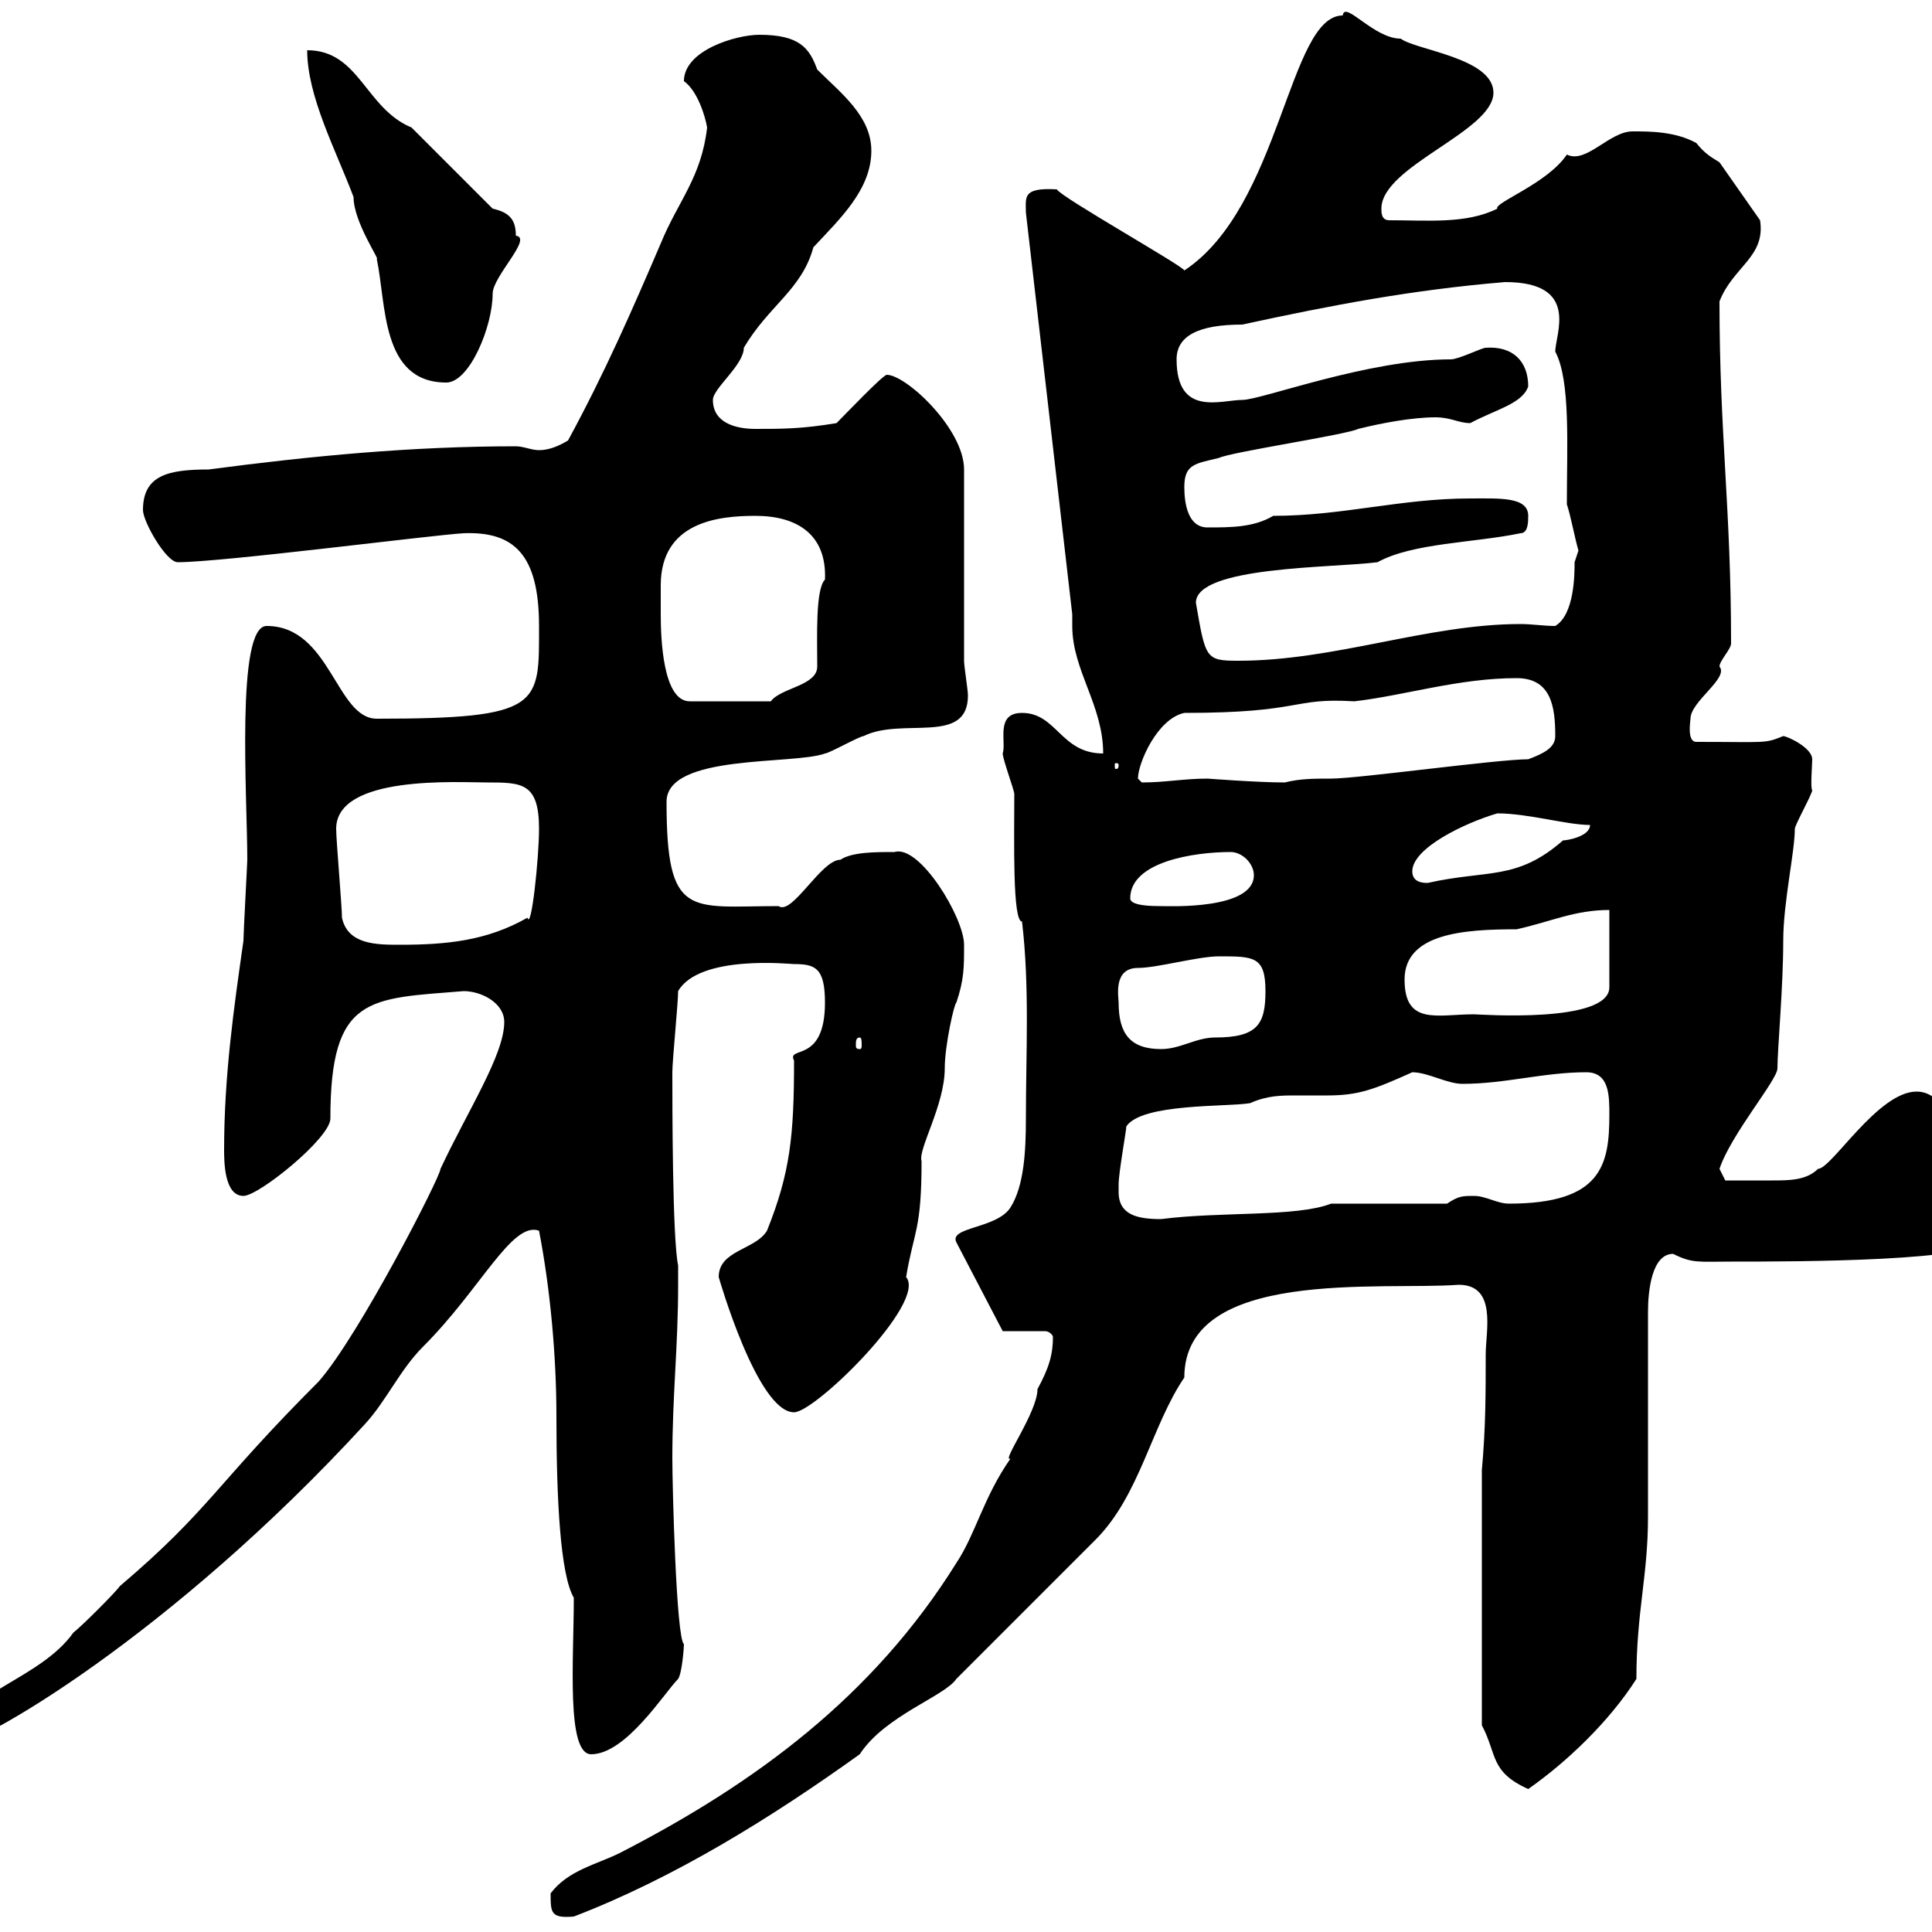 <svg xmlns="http://www.w3.org/2000/svg" xmlns:xlink="http://www.w3.org/1999/xlink" width="300" height="300"><path d="M85.50 294C85.50 297 85.50 297.90 89.10 297.60C104.70 291.60 119.70 282.30 133.50 272.40C137.40 266.40 146.70 263.40 148.50 260.70L170.10 239.10C177 232.20 178.80 221.40 183.90 213.90C183.90 196.80 214.50 200.40 226.50 199.50C232.50 199.50 230.70 206.70 230.70 210.30C230.70 216.30 230.70 221.70 230.10 228.30L230.10 267.90C232.50 272.40 231.30 275.10 237.30 277.80C243.30 273.60 249.90 267.30 254.10 260.70C254.10 250.20 255.90 244.80 255.90 235.50L255.90 203.70C255.90 200.40 256.50 194.70 259.80 194.70C262.80 196.20 263.70 195.90 268.80 195.90C278.70 195.90 308.40 195.90 308.40 192.30C308.40 186.90 303.90 183.60 303.90 176.70C303 173.70 301.20 169.50 297.60 169.50C291.60 169.50 284.40 181.50 282.30 181.50C280.50 183.30 277.80 183.30 275.10 183.30C272.10 183.30 268.50 183.30 267.90 183.30L267 181.50C268.80 176.10 276 167.70 276 165.90C276 162.90 276.90 153.30 276.90 146.10C276.90 140.10 278.70 132.30 278.70 128.70C278.70 128.10 281.40 123.30 281.40 122.70C281.10 122.40 281.40 118.80 281.40 117.90C281.40 116.10 277.50 114.30 276.90 114.30C273.90 115.50 274.50 115.20 263.40 115.20C261.90 115.20 262.50 111.90 262.50 111.60C262.50 108.90 268.50 105.30 267 103.50C267 102.60 268.80 100.80 268.80 99.90C268.80 78.90 267 67.50 267 46.80C269.10 41.40 274.20 39.90 273.30 34.20L267 25.20C265.50 24.30 264.60 23.70 263.40 22.20C260.10 20.40 256.20 20.40 253.50 20.40C249.90 20.40 246.30 25.50 243.30 24C240.30 28.50 231.90 31.50 232.50 32.40C227.70 34.80 221.70 34.20 215.70 34.20C214.50 34.20 214.50 33 214.50 32.40C214.50 25.80 231.90 20.40 231.90 14.40C231.90 9 219.90 7.80 217.50 6C213.30 6 208.80 0 208.50 2.40C200.10 2.40 198.90 32.10 183.90 42C183.90 41.40 164.70 30.60 164.10 29.40C158.70 29.10 159.30 30.60 159.30 33L166.50 95.40C166.50 96 166.50 96.90 166.50 97.20C166.50 104.10 171.30 109.50 171.30 117C164.70 117 164.10 110.70 158.70 110.70C154.50 110.70 156.30 115.20 155.70 117C155.70 117.90 157.50 122.70 157.50 123.30C157.50 130.50 157.20 143.10 158.70 143.10C159.90 153.30 159.30 163.50 159.30 173.70C159.30 178.80 159 184.20 156.90 187.50C154.80 190.80 147.30 190.50 148.50 192.90L155.70 206.70L162.30 206.70C162.90 206.70 163.50 207.30 163.50 207.60C163.50 210.30 162.90 212.40 161.10 215.70C161.10 219.30 155.40 227.10 156.90 226.50C152.70 232.50 151.50 238.20 148.50 242.70C135.60 263.40 117.30 276.90 96.30 287.70C92.70 289.50 88.20 290.40 85.50 294ZM89.10 248.10C89.10 257.70 87.90 272.40 91.80 272.40C97.20 272.40 103.20 262.80 105.30 260.70C105.90 259.80 106.20 255.90 106.20 255.30C105 254.40 104.40 230.70 104.40 226.50C104.40 216.60 105.30 209.10 105.30 199.50L105.30 196.50C104.40 192.30 104.40 171.30 104.40 166.50C104.40 164.70 105.30 155.70 105.30 153.90C108.60 148.20 122.70 149.70 123.30 149.70C126.60 149.70 128.10 150.30 128.10 155.70C128.10 165.30 122.10 162.30 123.30 164.70C123.30 176.40 122.70 182.10 119.10 191.10C117.30 194.10 111.60 194.10 111.60 198.30C111.60 198.30 117.60 219.30 123.30 219.30C126.60 219.30 144 202.20 140.70 198.30C141.90 191.10 143.10 191.10 143.10 180.30C142.50 178.50 146.70 171.60 146.70 165.90C146.70 162.30 148.20 155.70 148.50 155.70C149.70 152.10 149.70 150.30 149.70 146.70C149.70 142.50 142.80 131.10 138.90 132.30C135.90 132.30 132.30 132.30 130.50 133.50C127.50 133.50 123 142.20 120.90 140.70C107.10 140.70 103.50 142.80 103.50 124.50C103.50 117 123.30 118.80 128.10 117C128.70 117 133.50 114.30 134.10 114.30C140.10 111.30 150.30 115.80 150.30 108C150.30 107.10 149.70 103.50 149.70 102.60L149.70 72.90C149.70 66.60 140.70 58.20 137.70 58.20C137.10 58.20 131.10 64.50 129.90 65.70C124.50 66.60 121.50 66.60 117.30 66.60C114.30 66.60 110.70 65.70 110.70 62.10C110.70 60.30 115.50 56.70 115.50 54C119.40 47.40 124.50 45 126.30 38.40C130.50 33.90 135.30 29.40 135.30 23.40C135.30 18 130.50 14.40 126.90 10.80C125.70 7.50 124.20 5.40 117.90 5.40C114.30 5.40 106.20 7.80 106.20 12.60C108.30 14.10 109.50 18 109.80 19.80C108.90 27.60 105.30 31.20 102.60 37.80C98.10 48.30 93.90 57.90 88.20 68.40C86.70 69.30 85.20 69.90 83.70 69.90C82.50 69.90 81.30 69.30 80.10 69.30C63.90 69.30 48.30 70.80 32.40 72.90C26.10 72.90 22.20 73.80 22.20 79.20C22.20 81 25.80 87.30 27.60 87.30C34.50 87.30 66.90 83.10 72 82.80C79.80 82.50 83.70 86.10 83.70 97.20C83.70 109.50 84.30 111.60 58.50 111.60C52.20 111.60 51.30 97.20 41.40 97.20C36.60 97.20 38.40 123.90 38.40 133.50C38.40 134.10 37.80 144.90 37.80 146.10C36.30 156.60 34.80 167.10 34.80 178.50C34.80 180.30 34.80 185.70 37.80 185.70C40.20 185.70 51.30 176.70 51.30 173.70C51.30 154.50 57.30 155.10 72 153.90C74.70 153.90 78.30 155.70 78.30 158.70C78.30 163.80 72.60 172.50 68.40 181.50C68.40 182.70 55.80 207.30 49.50 214.50C33.30 230.70 32.70 234.30 18.60 246.30C18 247.20 12.60 252.60 11.40 253.50C6.30 260.70-5.40 262.80-9 270.60C-9 270.60-8.40 271.50-8.40 271.50C-3.60 271.50 26.70 253.80 56.70 221.10C60 217.50 62.10 212.70 65.70 209.10C74.70 200.10 79.50 189.60 83.70 191.10C85.50 200.40 86.40 210.90 86.40 219.90C86.40 232.80 87 244.50 89.10 248.10ZM173.70 185.10C173.70 185.10 173.70 183.90 173.70 183.90C173.70 182.10 174.90 175.50 174.90 174.90C177.30 171.30 190.50 171.90 194.10 171.30C196.80 170.10 198.90 170.10 201.30 170.10C203.10 170.10 204.30 170.10 206.10 170.10C210.90 170.10 213.30 169.20 219.30 166.50C221.70 166.50 224.70 168.30 227.10 168.30C233.70 168.30 239.70 166.50 246.30 166.50C249.90 166.50 249.90 170.10 249.90 173.10C249.90 180.90 248.70 186.90 234.30 186.90C232.50 186.90 230.70 185.70 228.90 185.70C227.10 185.70 226.50 185.70 224.70 186.90L206.70 186.90C201.30 189 189.60 188.10 180.30 189.30C176.70 189.30 173.70 188.70 173.70 185.10ZM173.70 155.70C173.70 154.80 172.80 150.30 176.70 150.30C179.70 150.30 186 148.50 189.30 148.50C194.70 148.50 196.50 148.50 196.50 153.90C196.50 159 195.30 161.10 188.70 161.10C185.70 161.10 183.30 162.90 180.30 162.90C175.50 162.90 173.70 160.50 173.70 155.70ZM133.50 161.10C133.80 161.10 133.80 161.70 133.80 162.30C133.80 162.60 133.80 162.90 133.50 162.90C132.90 162.90 132.90 162.60 132.90 162.30C132.90 161.70 132.90 161.10 133.50 161.10ZM218.10 152.10C218.10 144.90 227.40 144.30 235.50 144.30C240.90 143.10 244.50 141.30 249.90 141.30L249.90 153.30C249.90 159 229.50 157.50 228.90 157.50C223.20 157.50 218.10 159.30 218.10 152.10ZM52.20 128.70C52.20 120.30 71.10 121.50 75.60 121.50C81 121.50 83.70 121.50 83.70 128.70C83.70 133.20 82.50 144.60 81.90 142.50C75.60 146.10 69.30 146.70 62.10 146.70C58.50 146.70 54 146.70 53.10 142.50C53.10 140.70 52.20 130.50 52.20 128.70ZM175.50 139.50C175.50 133.80 185.40 132.30 191.10 132.30C192.90 132.30 194.70 134.10 194.70 135.90C194.70 141.30 181.50 140.70 180.30 140.70C179.10 140.70 175.50 140.70 175.50 139.50ZM219.30 135.30C219.30 131.70 227.40 127.80 232.50 126.30C237.30 126.30 243.30 128.10 246.90 128.10C246.90 129.90 243.30 130.50 242.70 130.50C235.50 136.80 231 135 221.70 137.10C221.10 137.10 219.30 137.10 219.30 135.30ZM176.70 120.90C176.70 118.50 179.70 111.60 183.90 110.70C202.50 110.70 200.40 108.30 210.30 108.90C218.10 108 226.50 105.30 235.50 105.30C240.90 105.30 241.50 109.80 241.50 114.30C241.50 116.10 239.70 117 237.30 117.90C232.50 117.90 210.90 120.90 206.70 120.90C204 120.90 201.90 120.90 199.50 121.50C195.30 121.50 187.50 120.90 187.50 120.90C183.90 120.90 180.90 121.50 177.30 121.50C177.30 121.50 176.70 120.90 176.70 120.90ZM173.70 118.80C173.70 119.40 173.40 119.40 173.40 119.40C173.10 119.40 173.10 119.40 173.10 118.80C173.10 118.50 173.10 118.50 173.40 118.50C173.40 118.50 173.70 118.50 173.70 118.80ZM102.60 90.90C102.60 81 111.60 80.10 117.30 80.10C123.90 80.10 128.40 83.10 128.10 90C126.60 91.50 126.90 99 126.90 103.50C126.90 106.50 121.20 106.80 119.70 108.90L107.10 108.90C102.90 108.90 102.60 99 102.60 95.40C102.60 95.40 102.60 91.80 102.60 90.90ZM185.70 93.60C185.70 87.90 207 88.20 213.90 87.30C219.30 84.30 228.90 84.30 236.10 82.80C237.30 82.80 237.30 81 237.30 80.10C237.30 77.10 232.80 77.40 228.30 77.40C217.50 77.40 208.50 80.10 197.70 80.10C194.70 81.90 191.10 81.90 187.50 81.90C184.50 81.90 183.90 78.30 183.90 75.60C183.90 72 185.70 72 189.30 71.10C191.10 70.20 209.10 67.50 210.90 66.60C214.50 65.70 219.30 64.80 222.90 64.80C225.30 64.80 226.50 65.70 228.30 65.70C232.20 63.60 236.40 62.70 237.30 60C237.30 56.10 234.90 53.70 230.70 54C230.10 54 226.50 55.80 225.30 55.80C212.40 55.80 195.90 62.10 192.90 62.10C189.60 62.10 182.70 64.80 182.70 55.80C182.70 52.20 186 50.40 192.90 50.40C206.70 47.40 219.30 45 233.70 43.80C245.40 43.80 241.50 51.90 241.50 54.60C243.90 59.10 243.30 69.30 243.30 78.30C243.90 80.10 244.50 83.40 245.10 85.50C245.10 85.50 244.50 87.30 244.50 87.30C244.50 89.10 244.50 95.40 241.50 97.20C239.70 97.20 237.90 96.90 236.10 96.90C221.70 96.90 207.30 102.60 192.30 102.60C187.20 102.60 187.20 102.30 185.70 93.60ZM47.70 7.80C47.70 15 52.20 23.40 54.90 30.60C54.90 34.50 59.10 40.50 58.50 40.20C60 47.10 59.10 59.40 69.30 59.40C72.90 59.40 76.50 50.70 76.50 45.60C76.50 42.90 82.80 36.90 80.10 36.60C80.10 34.20 79.20 33 76.50 32.40L63.90 19.80C56.70 16.80 55.80 7.80 47.70 7.80Z"/></svg>